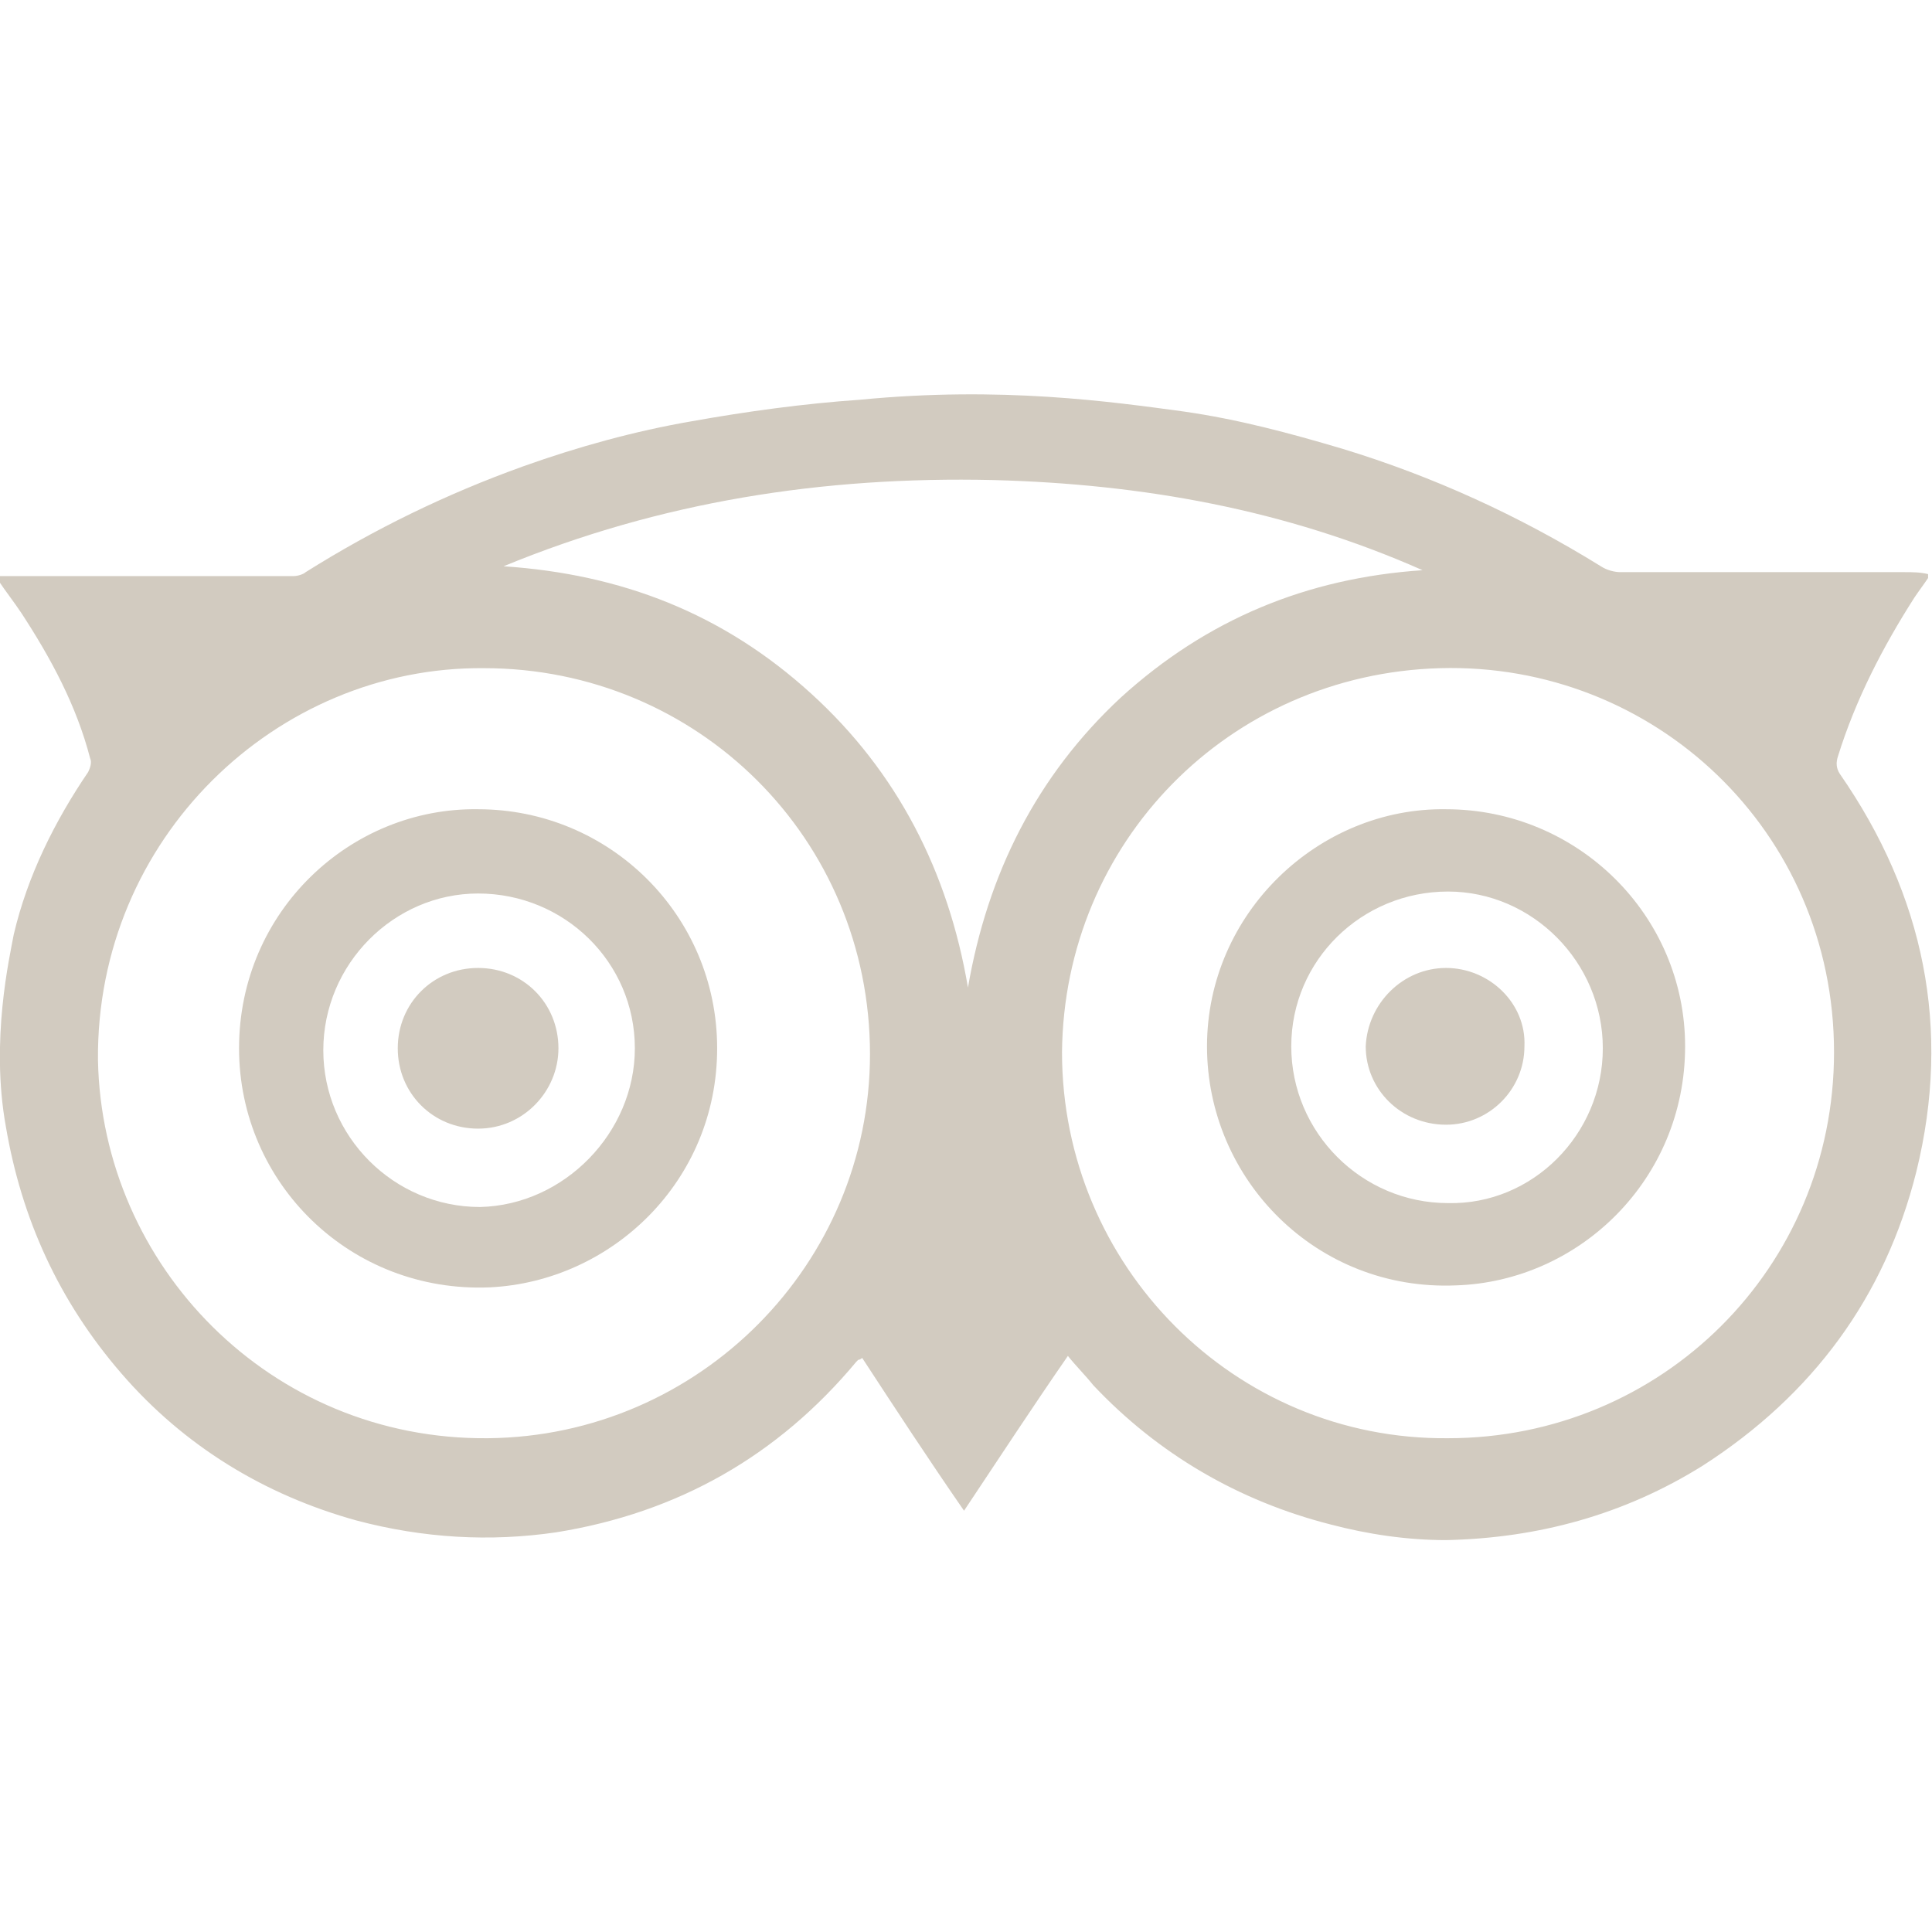 <?xml version="1.0" encoding="utf-8"?>
<!-- Generator: Adobe Illustrator 25.4.1, SVG Export Plug-In . SVG Version: 6.00 Build 0)  -->
<svg version="1.1" id="Capa_1" xmlns="http://www.w3.org/2000/svg" xmlns:xlink="http://www.w3.org/1999/xlink" x="0px" y="0px"
	 viewBox="0 0 98.6 98.6" style="enable-background:new 0 0 98.6 98.6;" xml:space="preserve">
<style type="text/css">
	.st0{fill:#d2cbc0;}
</style>
<g>
	<g>
		<path class="st0" d="M60.4,21c2.8,0.4,5.4,1.1,8.1,1.9c4.6,1.4,9,3.4,13.2,6c0.3,0.2,0.7,0.3,1,0.3c4.8,0,9.7,0,14.5,0
			c0.4,0,0.8,0,1.2,0.1c0,0.1,0,0.1,0,0.2c-0.2,0.3-0.5,0.7-0.7,1c-1.6,2.5-3,5.2-3.9,8.1c-0.1,0.3-0.1,0.6,0.1,0.9
			c4.3,6.2,5.7,13,3.9,20.3c-1.6,6.4-5.3,11.4-10.9,15c-4,2.5-8.4,3.7-13.1,3.8c-2,0-4-0.3-5.9-0.8c-4.7-1.2-8.8-3.6-12.1-7.1
			c-0.4-0.5-0.9-1-1.3-1.5c-1.8,2.6-3.5,5.2-5.3,7.9c-1.8-2.6-3.5-5.2-5.2-7.8c-0.1,0.1-0.2,0.1-0.2,0.1l-0.1,0.1
			c-4,4.8-9.1,7.7-15.3,8.7c-3.4,0.5-6.8,0.3-10.2-0.6c-4.7-1.3-8.8-3.8-12-7.5s-5.1-7.9-5.9-12.6c-0.8-4.4,0.2-8.7,0.4-9.8
			c0.7-3,2.1-5.8,3.8-8.3c0.1-0.2,0.2-0.5,0.1-0.7c-0.7-2.7-2-5.1-3.5-7.4c-0.4-0.6-0.8-1.1-1.2-1.7c0-0.1,0-0.1,0-0.2
			c0.1,0,0.2,0,0.2,0c5,0,9.9,0,14.9,0c0.2,0,0.5-0.1,0.6-0.2c3.5-2.2,7.2-4,11.1-5.4c2.8-1,5.7-1.8,8.6-2.3
			c2.8-0.5,5.7-0.9,8.6-1.1C51.1,19.7,56.7,20.5,60.4,21z M54.2,53.7c0,10.9,8.8,19.8,19.7,19.7c10.9,0,19.7-8.7,19.7-19.7
			c0-11.3-9.2-19.9-20.1-19.6C62.7,34.4,54.3,43,54.2,53.7z M24.7,34.1C14.1,34,4.9,42.8,5,54.1c0.2,10.5,8.8,19.4,19.9,19.3
			c10.8-0.1,19.5-8.9,19.5-19.6C44.4,42.8,35.6,34.1,24.7,34.1z M25.7,28.9c6,0.4,11.2,2.4,15.7,6.5c4.4,4,7,9.1,8,15
			c1-5.8,3.5-10.8,7.8-14.8c4.4-4,9.5-6.1,15.4-6.5c-7-3.1-14.3-4.4-21.9-4.6C42,24.3,33.7,25.6,25.7,28.9z"/>
		<path class="st0" d="M73.8,41.3c6.7,0,12.2,5.4,12.2,12.1c0,6.8-5.4,12-11.7,12.2c-7.1,0.3-12.7-5.4-12.7-12.2
			C61.6,46.6,67.3,41.2,73.8,41.3z M81.8,53.5c0-4.4-3.6-8-7.9-8c-4.4,0-8,3.5-8,7.9s3.6,8,8,8C78.2,61.5,81.8,57.9,81.8,53.5z"/>
		<path class="st0" d="M24.4,41.3c6.7,0,12.2,5.4,12.2,12.2S31.2,65.4,25,65.7c-7.1,0.3-12.8-5.3-12.8-12.2
			C12.2,46.5,17.9,41.2,24.4,41.3z M32.4,53.5c0-4.4-3.6-7.9-8-7.9c-4.3,0-7.9,3.6-7.9,8s3.6,8,8,8C28.8,61.5,32.4,57.8,32.4,53.5z"
			/>
		<path class="st0" d="M73.8,49.4c2.2,0,4.1,1.8,4,4c0,2.2-1.8,4-4,4c-2.3,0-4.1-1.8-4.1-4C69.8,51.2,71.6,49.4,73.8,49.4z"/>
		<path class="st0" d="M24.4,49.4c2.3,0,4.1,1.8,4.1,4.1c0,2.2-1.8,4.1-4.1,4.1s-4.1-1.8-4.1-4.1S22.1,49.4,24.4,49.4z"/>
	</g>
</g>
</svg>
